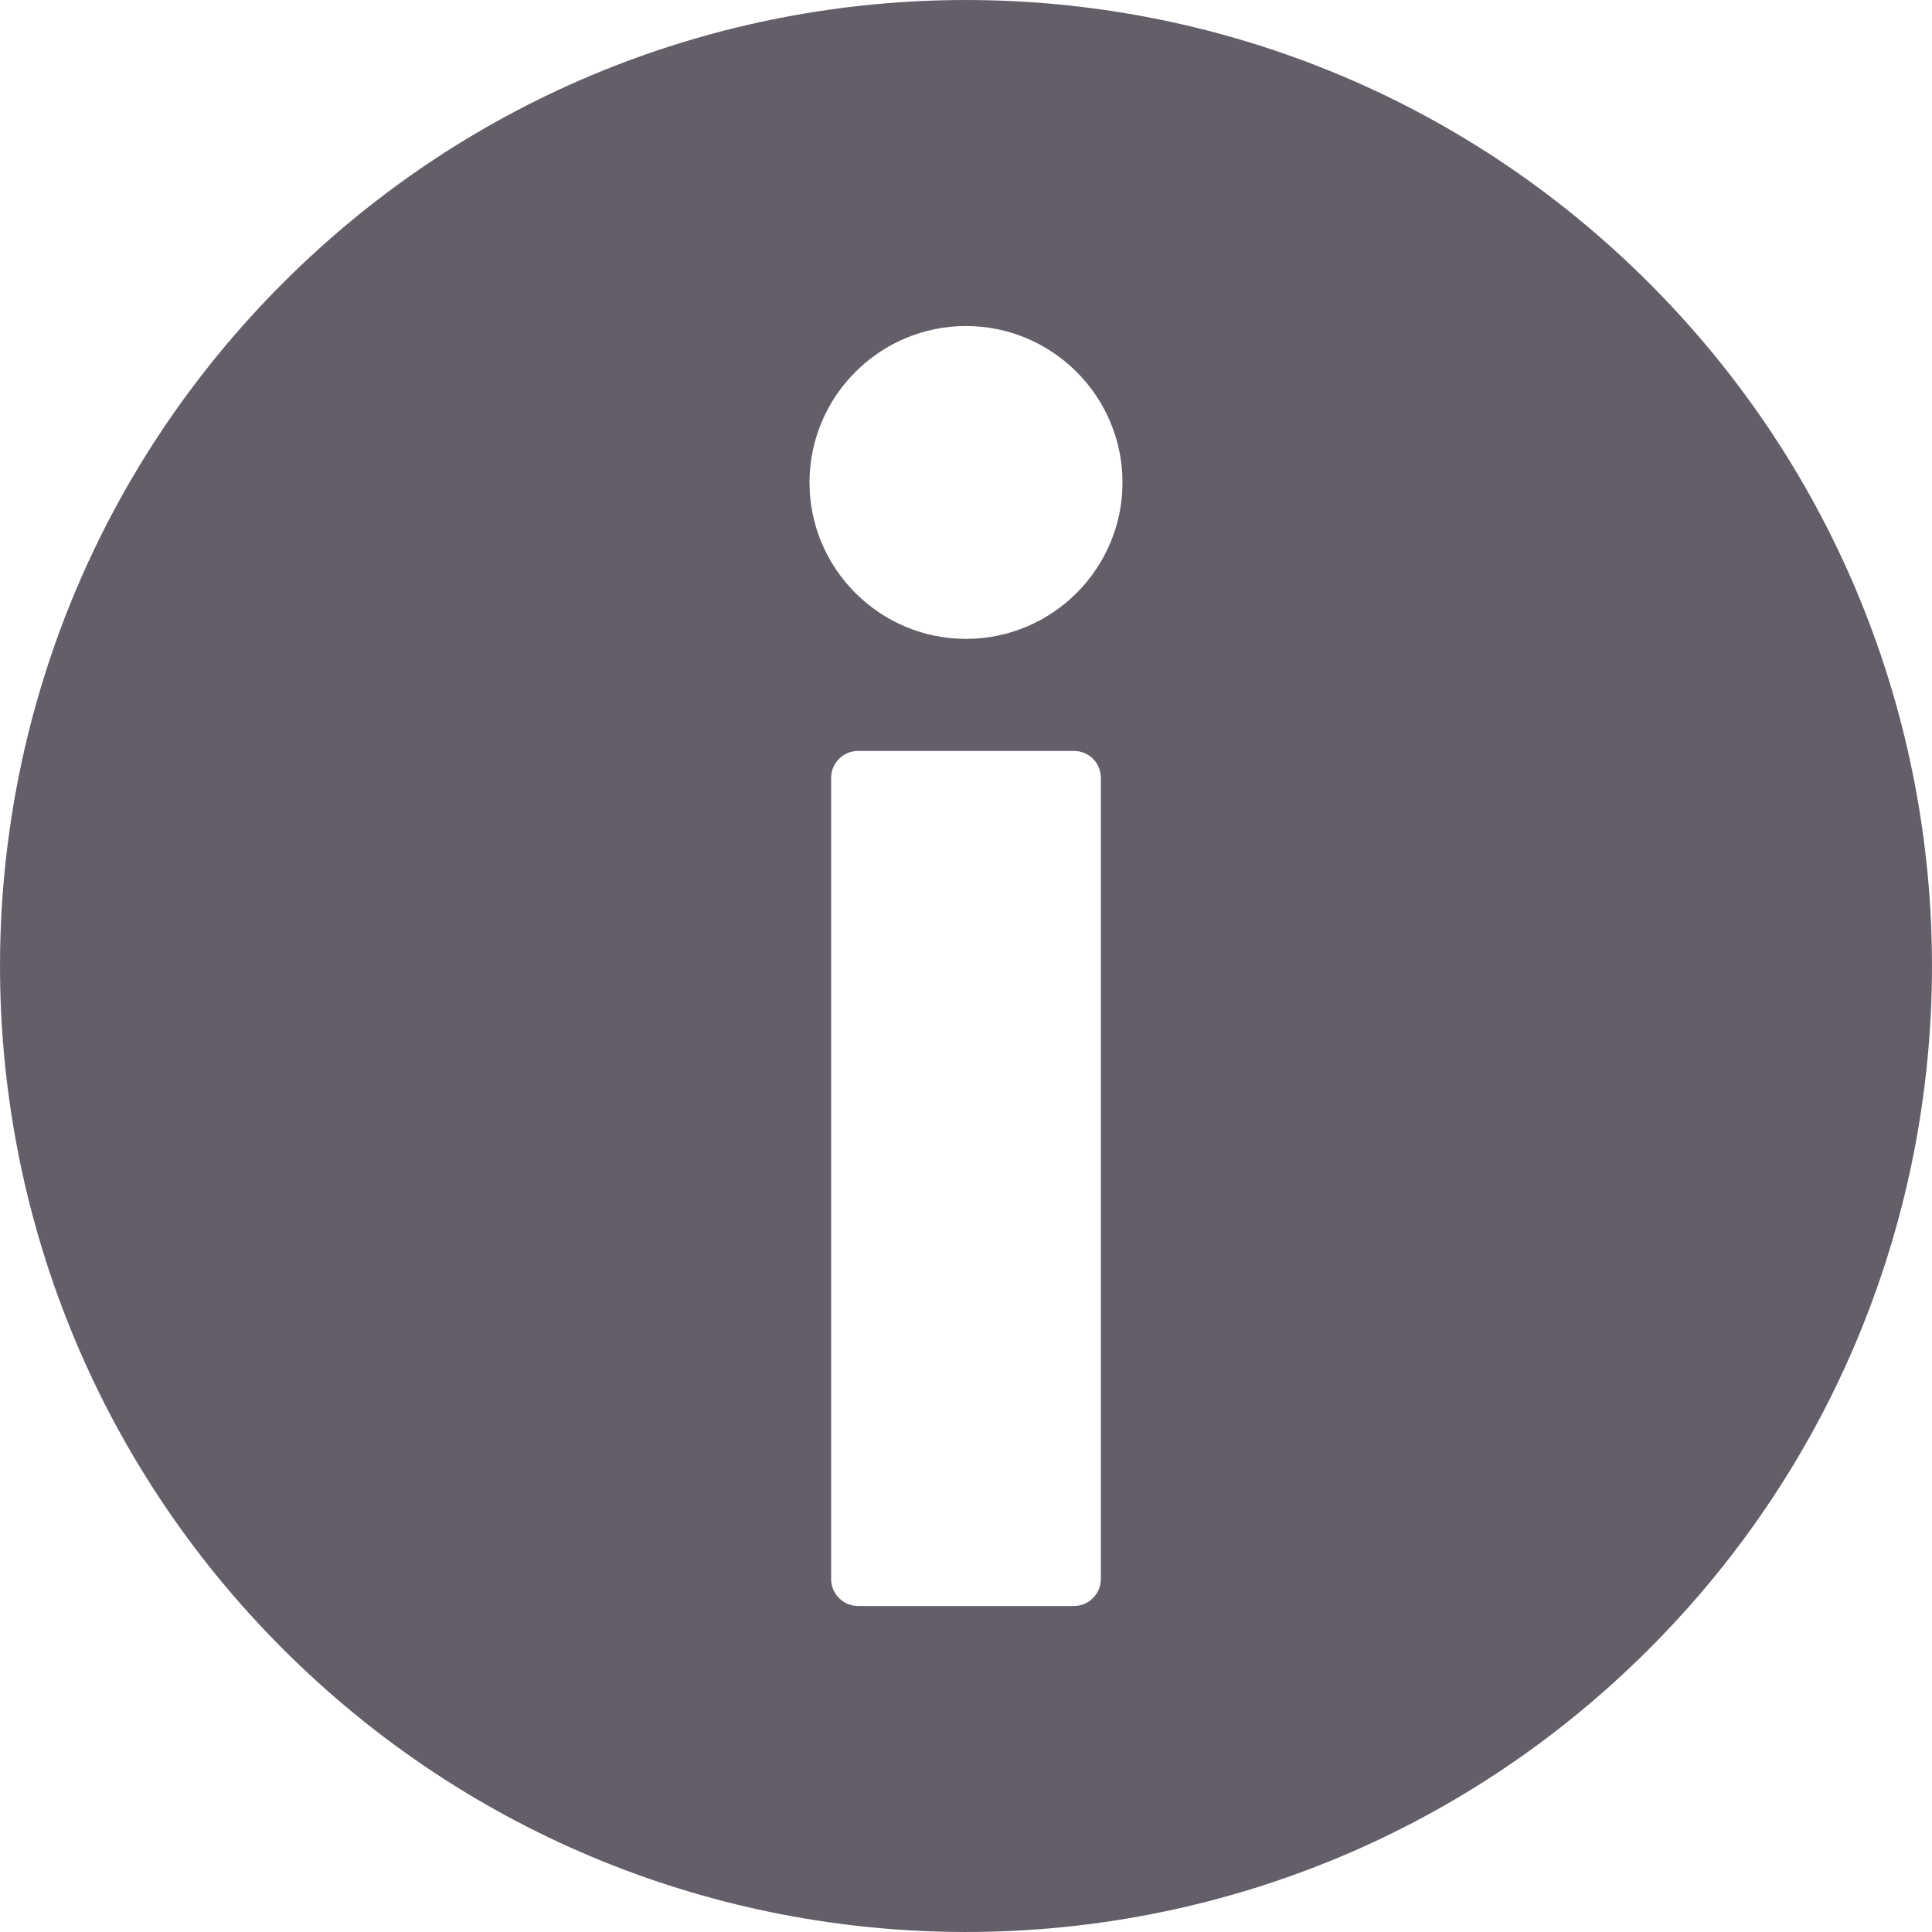 <svg width="16" height="16" viewBox="0 0 16 16" fill="none" xmlns="http://www.w3.org/2000/svg">
<g opacity="0.7">
<path d="M13.66 2.347C10.538 -0.779 5.473 -0.783 2.347 2.34C-0.779 5.462 -0.783 10.527 2.34 13.653C5.462 16.779 10.527 16.783 13.653 13.66C16.779 10.538 16.783 5.473 13.66 2.347ZM9.117 13.076C9.117 13.2 9.017 13.3 8.894 13.3H7.106C6.983 13.3 6.883 13.2 6.883 13.076V6.442C6.883 6.319 6.983 6.219 7.106 6.219H8.894C9.017 6.219 9.117 6.318 9.117 6.442V13.076ZM8 5.291C7.286 5.291 6.704 4.71 6.704 3.996C6.704 3.281 7.286 2.7 8 2.7C8.714 2.7 9.296 3.281 9.296 3.996C9.296 4.71 8.714 5.291 8 5.291Z" fill="#211A28"/>
</g>
</svg>
